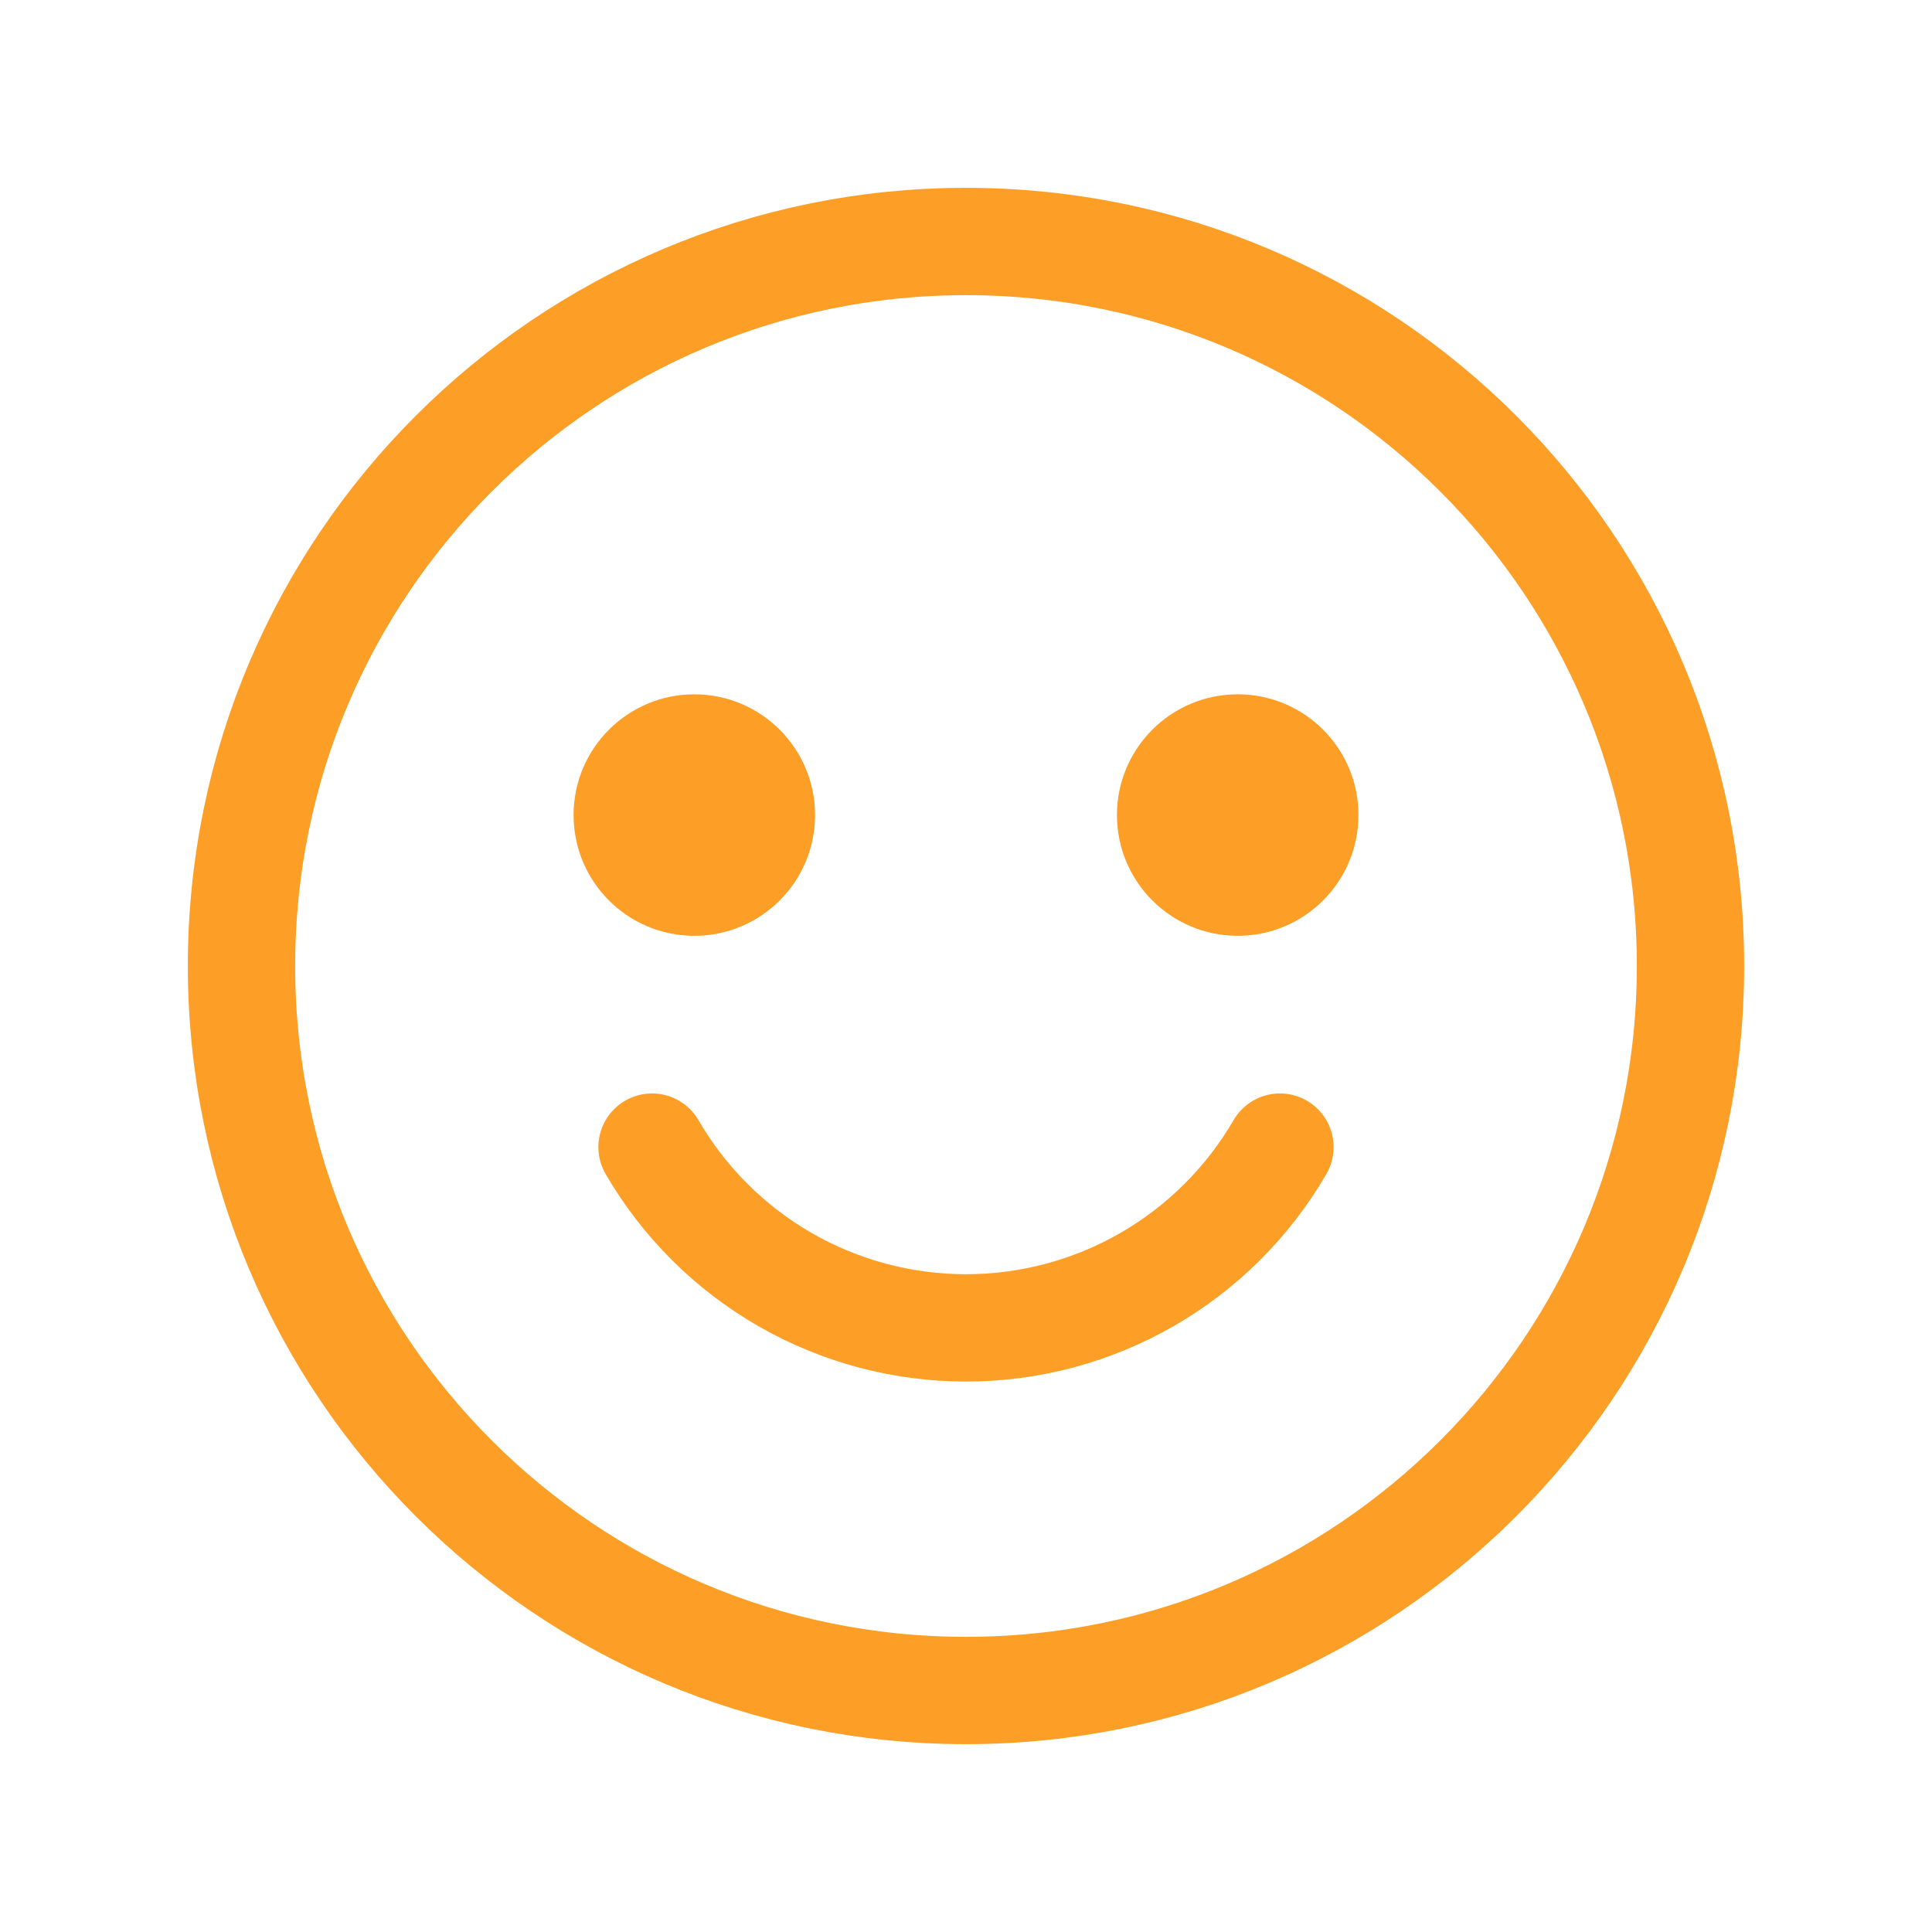 <svg width="54" height="54" viewBox="0 0 54 54" fill="none" xmlns="http://www.w3.org/2000/svg">
<path d="M27 47.25C38.184 47.25 47.25 38.184 47.25 27C47.25 15.816 38.184 6.75 27 6.75C15.816 6.75 6.75 15.816 6.75 27C6.75 38.184 15.816 47.25 27 47.25Z" stroke="#FD9F27" stroke-width="3" stroke-linecap="round" stroke-linejoin="round"/>
<path d="M22.719 22.781C22.719 24.611 21.236 26.094 19.406 26.094C17.577 26.094 16.094 24.611 16.094 22.781C16.094 20.952 17.577 19.469 19.406 19.469C21.236 19.469 22.719 20.952 22.719 22.781Z" fill="#FD9F27" stroke="#FD9F27" stroke-width="0.125"/>
<path d="M34.594 26.156C36.458 26.156 37.969 24.645 37.969 22.781C37.969 20.917 36.458 19.406 34.594 19.406C32.73 19.406 31.219 20.917 31.219 22.781C31.219 24.645 32.73 26.156 34.594 26.156Z" fill="#FD9F27"/>
<path d="M35.775 32.062C34.883 33.599 33.602 34.875 32.062 35.762C30.523 36.648 28.777 37.115 27 37.115C25.223 37.115 23.477 36.648 21.937 35.762C20.397 34.875 19.117 33.599 18.225 32.062" stroke="#FD9F27" stroke-width="3" stroke-linecap="round" stroke-linejoin="round"/>
</svg>

